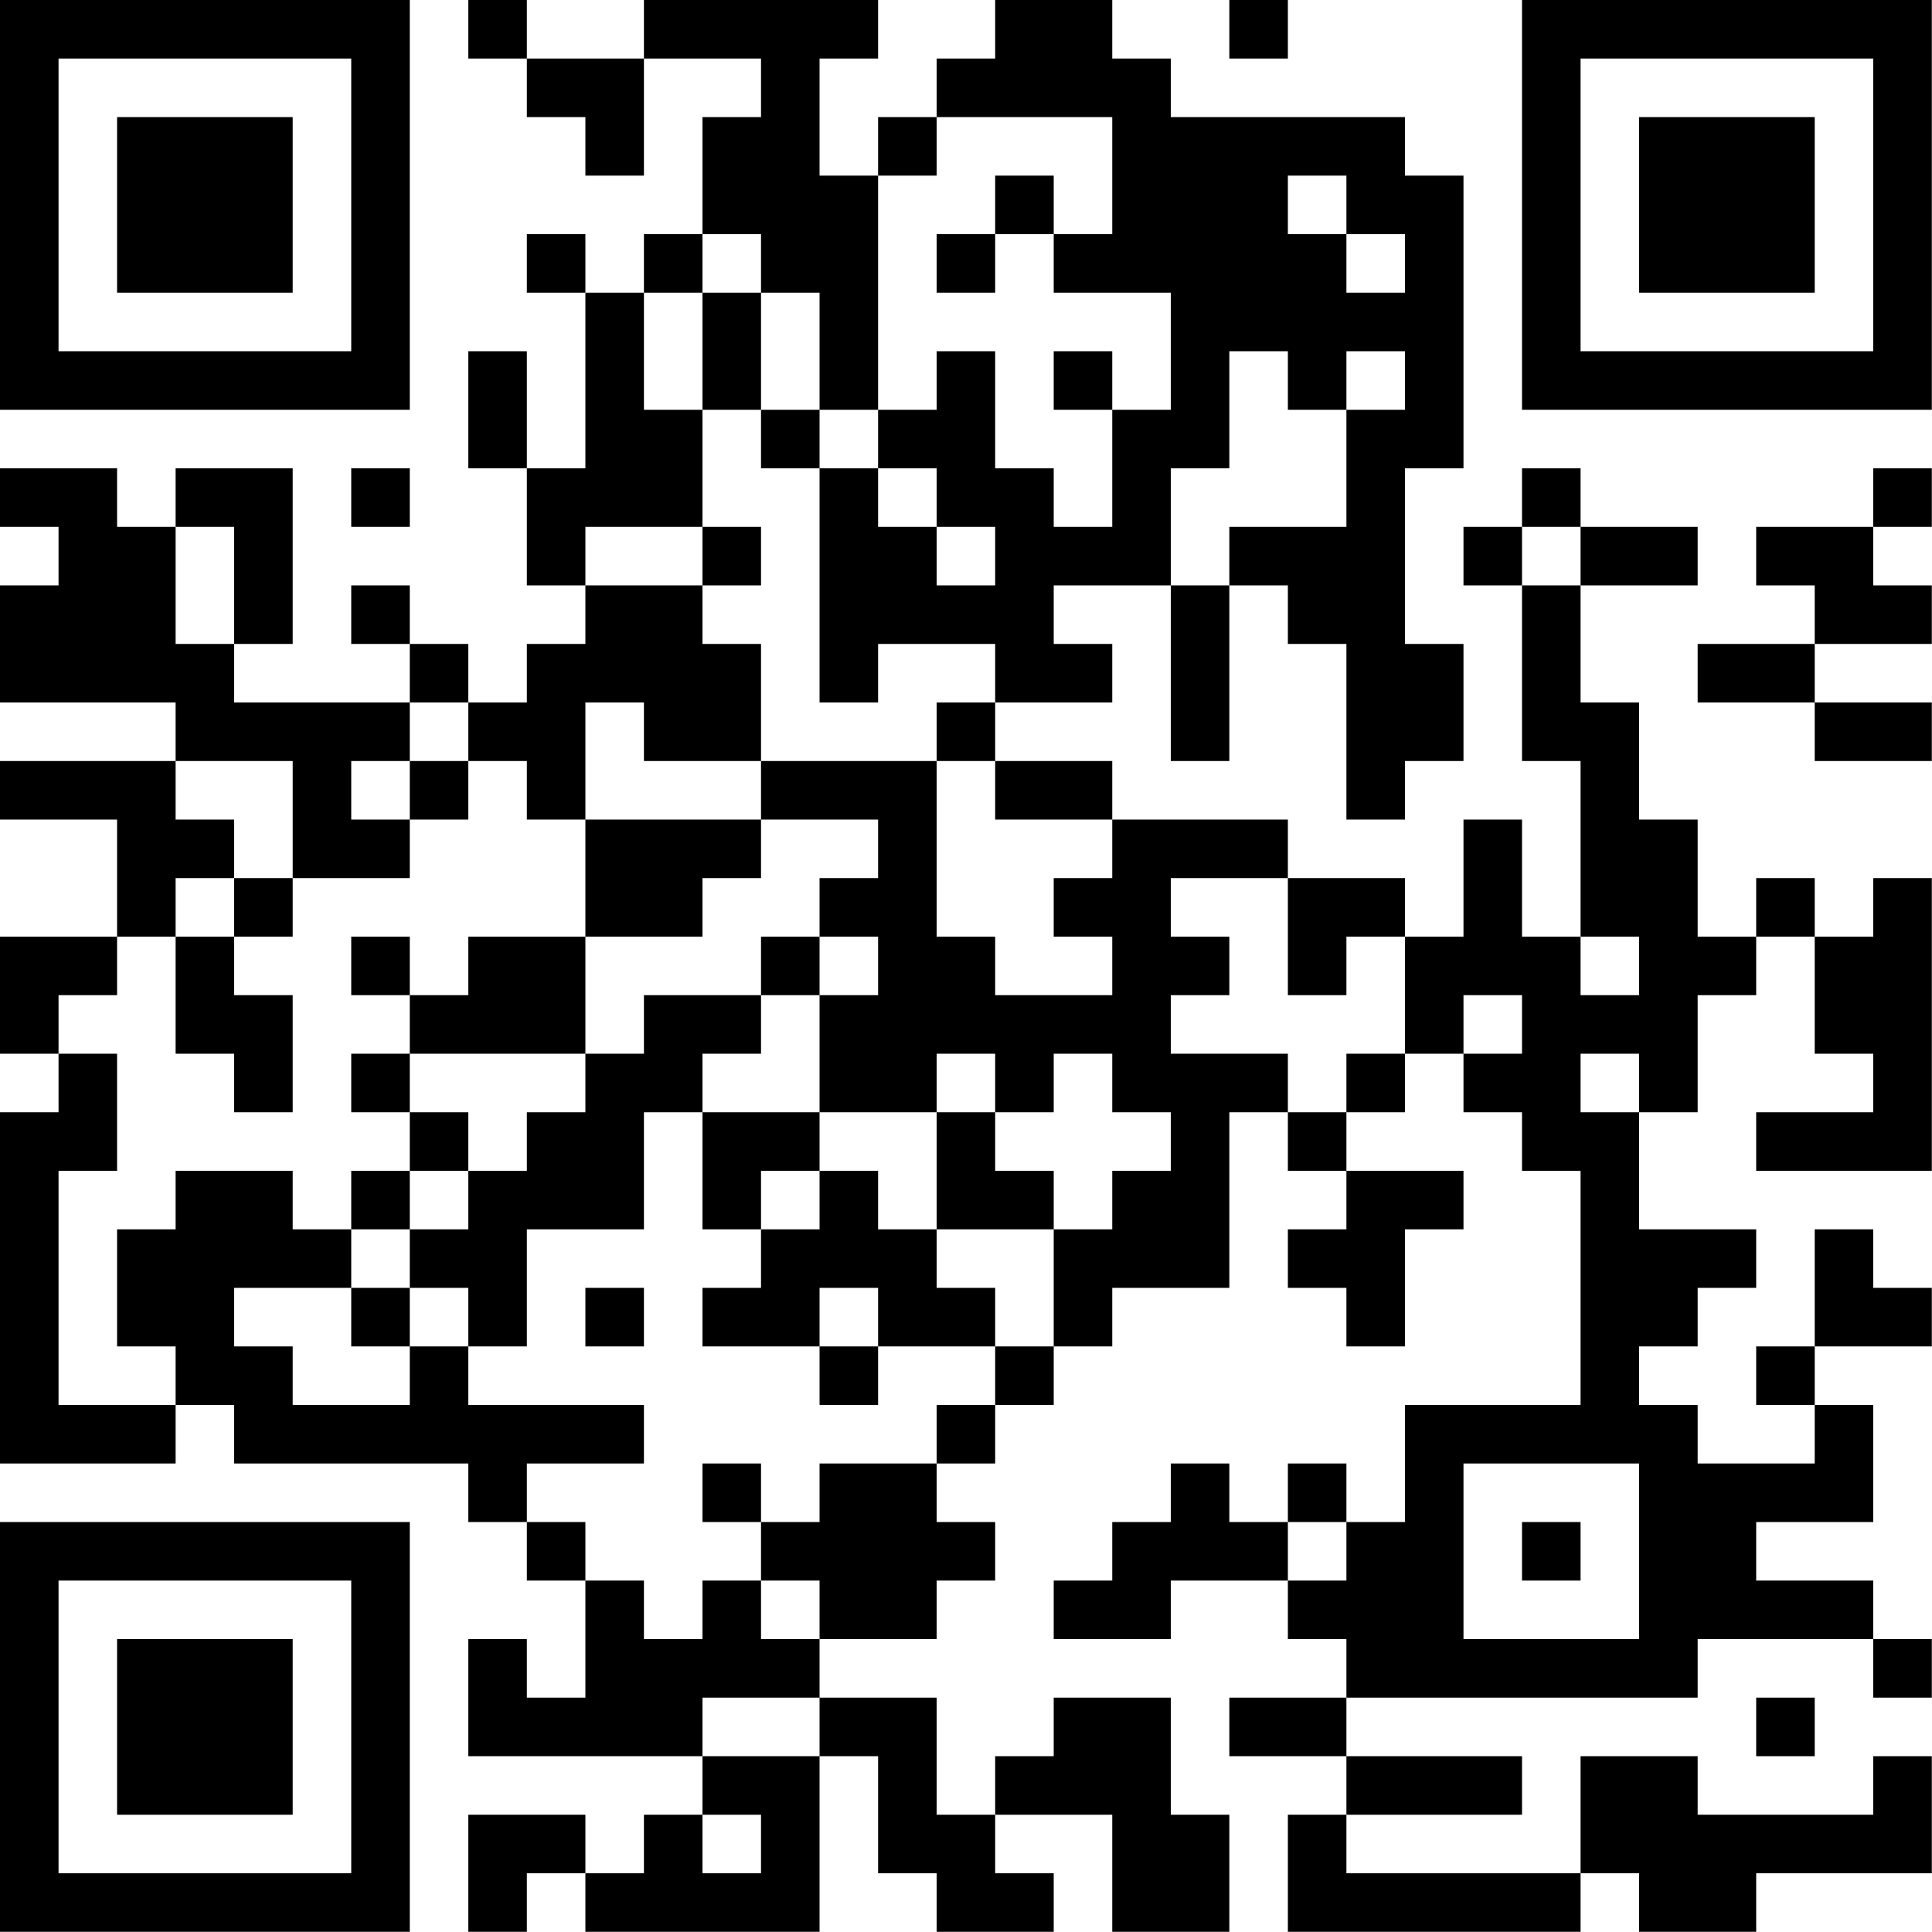 <?xml version="1.0" encoding="UTF-8"?>
<svg xmlns="http://www.w3.org/2000/svg" version="1.1" width="100" height="100" viewBox="0 0 100 100"><rect x="0" y="0" width="100" height="100" fill="#ffffff"/><g transform="scale(3.03)"><g transform="translate(0,0)"><path fill-rule="evenodd" d="M8 0L8 1L9 1L9 2L10 2L10 3L11 3L11 1L13 1L13 2L12 2L12 4L11 4L11 5L10 5L10 4L9 4L9 5L10 5L10 8L9 8L9 6L8 6L8 8L9 8L9 10L10 10L10 11L9 11L9 12L8 12L8 11L7 11L7 10L6 10L6 11L7 11L7 12L4 12L4 11L5 11L5 8L3 8L3 9L2 9L2 8L0 8L0 9L1 9L1 10L0 10L0 12L3 12L3 13L0 13L0 14L2 14L2 16L0 16L0 18L1 18L1 19L0 19L0 25L3 25L3 24L4 24L4 25L8 25L8 26L9 26L9 27L10 27L10 29L9 29L9 28L8 28L8 30L12 30L12 31L11 31L11 32L10 32L10 31L8 31L8 33L9 33L9 32L10 32L10 33L14 33L14 30L15 30L15 32L16 32L16 33L18 33L18 32L17 32L17 31L19 31L19 33L21 33L21 31L20 31L20 29L18 29L18 30L17 30L17 31L16 31L16 29L14 29L14 28L16 28L16 27L17 27L17 26L16 26L16 25L17 25L17 24L18 24L18 23L19 23L19 22L21 22L21 19L22 19L22 20L23 20L23 21L22 21L22 22L23 22L23 23L24 23L24 21L25 21L25 20L23 20L23 19L24 19L24 18L25 18L25 19L26 19L26 20L27 20L27 24L24 24L24 26L23 26L23 25L22 25L22 26L21 26L21 25L20 25L20 26L19 26L19 27L18 27L18 28L20 28L20 27L22 27L22 28L23 28L23 29L21 29L21 30L23 30L23 31L22 31L22 33L27 33L27 32L28 32L28 33L30 33L30 32L33 32L33 30L32 30L32 31L29 31L29 30L27 30L27 32L23 32L23 31L26 31L26 30L23 30L23 29L29 29L29 28L32 28L32 29L33 29L33 28L32 28L32 27L30 27L30 26L32 26L32 24L31 24L31 23L33 23L33 22L32 22L32 21L31 21L31 23L30 23L30 24L31 24L31 25L29 25L29 24L28 24L28 23L29 23L29 22L30 22L30 21L28 21L28 19L29 19L29 17L30 17L30 16L31 16L31 18L32 18L32 19L30 19L30 20L33 20L33 15L32 15L32 16L31 16L31 15L30 15L30 16L29 16L29 14L28 14L28 12L27 12L27 10L29 10L29 9L27 9L27 8L26 8L26 9L25 9L25 10L26 10L26 13L27 13L27 16L26 16L26 14L25 14L25 16L24 16L24 15L22 15L22 14L19 14L19 13L17 13L17 12L19 12L19 11L18 11L18 10L20 10L20 13L21 13L21 10L22 10L22 11L23 11L23 14L24 14L24 13L25 13L25 11L24 11L24 8L25 8L25 3L24 3L24 2L20 2L20 1L19 1L19 0L17 0L17 1L16 1L16 2L15 2L15 3L14 3L14 1L15 1L15 0L11 0L11 1L9 1L9 0ZM21 0L21 1L22 1L22 0ZM16 2L16 3L15 3L15 7L14 7L14 5L13 5L13 4L12 4L12 5L11 5L11 7L12 7L12 9L10 9L10 10L12 10L12 11L13 11L13 13L11 13L11 12L10 12L10 14L9 14L9 13L8 13L8 12L7 12L7 13L6 13L6 14L7 14L7 15L5 15L5 13L3 13L3 14L4 14L4 15L3 15L3 16L2 16L2 17L1 17L1 18L2 18L2 20L1 20L1 24L3 24L3 23L2 23L2 21L3 21L3 20L5 20L5 21L6 21L6 22L4 22L4 23L5 23L5 24L7 24L7 23L8 23L8 24L11 24L11 25L9 25L9 26L10 26L10 27L11 27L11 28L12 28L12 27L13 27L13 28L14 28L14 27L13 27L13 26L14 26L14 25L16 25L16 24L17 24L17 23L18 23L18 21L19 21L19 20L20 20L20 19L19 19L19 18L18 18L18 19L17 19L17 18L16 18L16 19L14 19L14 17L15 17L15 16L14 16L14 15L15 15L15 14L13 14L13 13L16 13L16 16L17 16L17 17L19 17L19 16L18 16L18 15L19 15L19 14L17 14L17 13L16 13L16 12L17 12L17 11L15 11L15 12L14 12L14 8L15 8L15 9L16 9L16 10L17 10L17 9L16 9L16 8L15 8L15 7L16 7L16 6L17 6L17 8L18 8L18 9L19 9L19 7L20 7L20 5L18 5L18 4L19 4L19 2ZM17 3L17 4L16 4L16 5L17 5L17 4L18 4L18 3ZM22 3L22 4L23 4L23 5L24 5L24 4L23 4L23 3ZM12 5L12 7L13 7L13 8L14 8L14 7L13 7L13 5ZM18 6L18 7L19 7L19 6ZM21 6L21 8L20 8L20 10L21 10L21 9L23 9L23 7L24 7L24 6L23 6L23 7L22 7L22 6ZM6 8L6 9L7 9L7 8ZM32 8L32 9L30 9L30 10L31 10L31 11L29 11L29 12L31 12L31 13L33 13L33 12L31 12L31 11L33 11L33 10L32 10L32 9L33 9L33 8ZM3 9L3 11L4 11L4 9ZM12 9L12 10L13 10L13 9ZM26 9L26 10L27 10L27 9ZM7 13L7 14L8 14L8 13ZM10 14L10 16L8 16L8 17L7 17L7 16L6 16L6 17L7 17L7 18L6 18L6 19L7 19L7 20L6 20L6 21L7 21L7 22L6 22L6 23L7 23L7 22L8 22L8 23L9 23L9 21L11 21L11 19L12 19L12 21L13 21L13 22L12 22L12 23L14 23L14 24L15 24L15 23L17 23L17 22L16 22L16 21L18 21L18 20L17 20L17 19L16 19L16 21L15 21L15 20L14 20L14 19L12 19L12 18L13 18L13 17L14 17L14 16L13 16L13 17L11 17L11 18L10 18L10 16L12 16L12 15L13 15L13 14ZM4 15L4 16L3 16L3 18L4 18L4 19L5 19L5 17L4 17L4 16L5 16L5 15ZM20 15L20 16L21 16L21 17L20 17L20 18L22 18L22 19L23 19L23 18L24 18L24 16L23 16L23 17L22 17L22 15ZM27 16L27 17L28 17L28 16ZM25 17L25 18L26 18L26 17ZM7 18L7 19L8 19L8 20L7 20L7 21L8 21L8 20L9 20L9 19L10 19L10 18ZM27 18L27 19L28 19L28 18ZM13 20L13 21L14 21L14 20ZM10 22L10 23L11 23L11 22ZM14 22L14 23L15 23L15 22ZM12 25L12 26L13 26L13 25ZM25 25L25 28L28 28L28 25ZM22 26L22 27L23 27L23 26ZM26 26L26 27L27 27L27 26ZM12 29L12 30L14 30L14 29ZM30 29L30 30L31 30L31 29ZM12 31L12 32L13 32L13 31ZM0 0L0 7L7 7L7 0ZM1 1L1 6L6 6L6 1ZM2 2L2 5L5 5L5 2ZM26 0L26 7L33 7L33 0ZM27 1L27 6L32 6L32 1ZM28 2L28 5L31 5L31 2ZM0 26L0 33L7 33L7 26ZM1 27L1 32L6 32L6 27ZM2 28L2 31L5 31L5 28Z" fill="#000000"/></g></g></svg>
